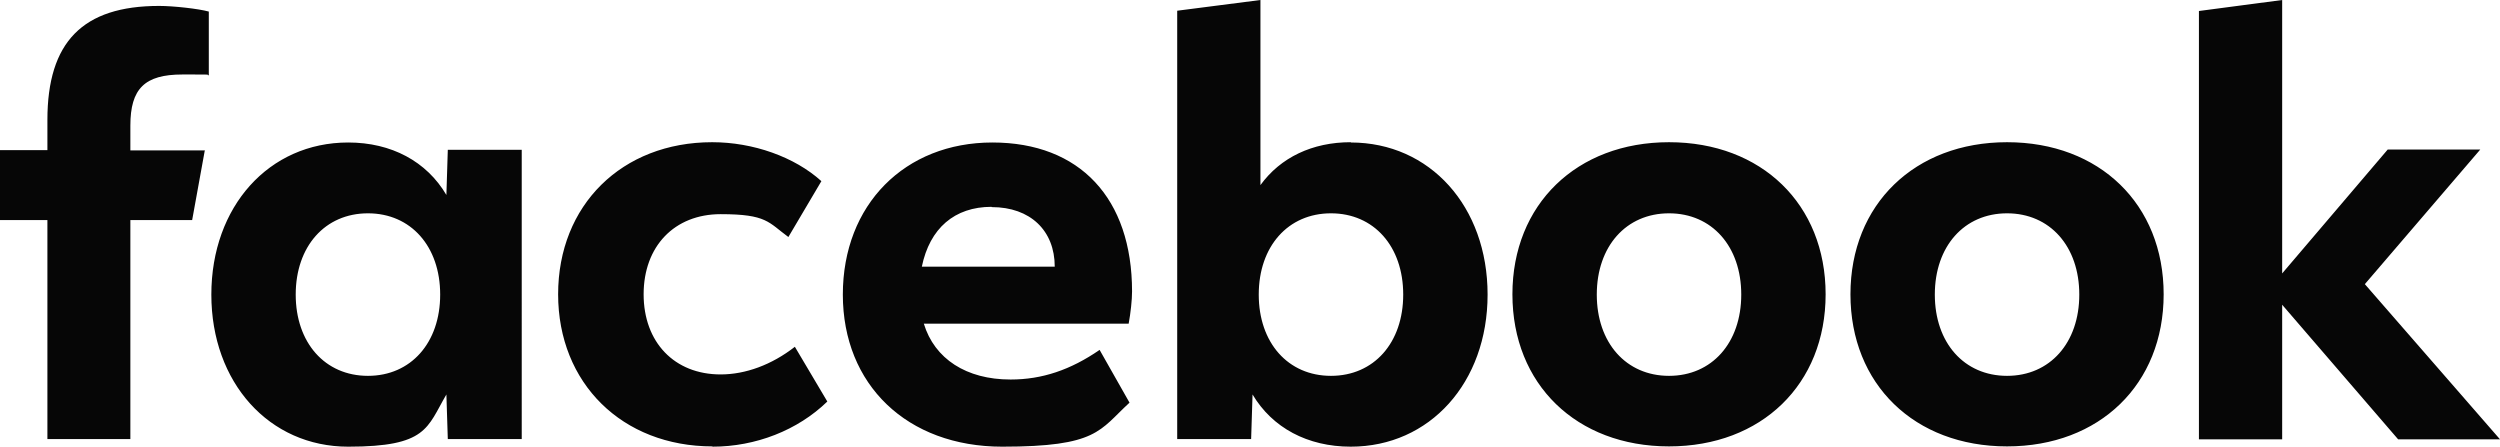 <?xml version="1.0" encoding="UTF-8"?> <svg xmlns="http://www.w3.org/2000/svg" version="1.1" viewBox="0 0 886 158.3"><defs><style> .cls-1 { fill: #060606; } </style></defs><g><g id="Layer_1"><path class="cls-1" d="M779.3,155.7h29.5v-47.7l41.1,47.7h36.1l-47.9-55,40.9-47.7h-32.8l-37.4,43.9V0l-29.5,3.9v151.8ZM711.3,50.4c-32.7,0-55.5,22-55.5,53.9s22.7,53.9,55.5,53.9,55.5-22,55.5-53.9-22.7-53.9-55.5-53.9h0ZM711.3,133.2c-15.2,0-25.6-11.7-25.6-28.8s10.4-28.8,25.6-28.8,25.6,11.7,25.6,28.8-10.4,28.8-25.6,28.8ZM591.5,50.4c-32.7,0-55.5,22-55.5,53.9s22.7,53.9,55.5,53.9,55.5-22,55.5-53.9-22.7-53.9-55.5-53.9h0ZM591.5,133.2c-15.2,0-25.6-11.7-25.6-28.8s10.4-28.8,25.6-28.8,25.6,11.7,25.6,28.8-10.4,28.8-25.6,28.8ZM478.7,50.4c-13.6,0-24.9,5.4-32,15.2V0l-29.5,3.8v151.8h26.2l.5-15.8c7,11.8,19.5,18.5,34.8,18.5,28,0,48.5-22.7,48.5-53.9s-20.4-53.9-48.5-53.9h0ZM471.7,133.2c-15.2,0-25.6-11.7-25.6-28.8s10.4-28.8,25.6-28.8,25.6,11.7,25.6,28.8-10.4,28.8-25.6,28.8ZM358.1,134.5c-15.6,0-26.9-7.3-30.7-19.8h72.6c.7-3.8,1.2-8.4,1.2-11.4,0-33-18.5-52.8-49.5-52.8s-53,22-53,53.9,22.7,53.9,56.5,53.9,34.4-5.8,45.1-15.6l-10.6-18.7c-10.3,7.1-20.4,10.5-31.5,10.5h0ZM351.5,73.4c13.6,0,22.3,8.3,22.3,21.1h0c0,0-47.1,0-47.1,0,2.8-13.6,11.6-21.2,24.7-21.2h0ZM252.5,158.3c15.3,0,30.2-5.8,40.7-16l-11.5-19.4c-8.2,6.4-17.5,9.8-26.3,9.8-16.4,0-27.3-11.4-27.3-28.4s10.9-28.4,27.3-28.4,16.9,2.9,24,8.1l11.7-19.8c-9.5-8.6-24.2-13.8-38.7-13.8-32,0-54.6,22.3-54.6,53.9,0,31.5,22.7,53.9,54.7,53.9ZM158.7,53.1l-.5,16c-7-11.9-19.5-18.6-34.8-18.6-28.1,0-48.5,22.7-48.5,53.9s20.5,53.9,48.5,53.9,27.9-6.7,34.8-18.5l.5,15.8h26.2V53.1h-26.2ZM130.4,133.2c-15.2,0-25.6-11.7-25.6-28.8s10.4-28.8,25.6-28.8,25.6,11.7,25.6,28.8-10.4,28.8-25.6,28.8h0ZM72.7,53.3h-26.5v-8.8c0-13.1,5.1-18.1,18.4-18.1s7.5,0,9.4.3V4.1c-3.6-1-12.5-2-17.6-2-27.1,0-39.6,12.8-39.6,40.4v10.7H0v24.8h16.8v77.6h29.4v-77.6h21.9l4.5-24.8Z"></path></g></g></svg> 
